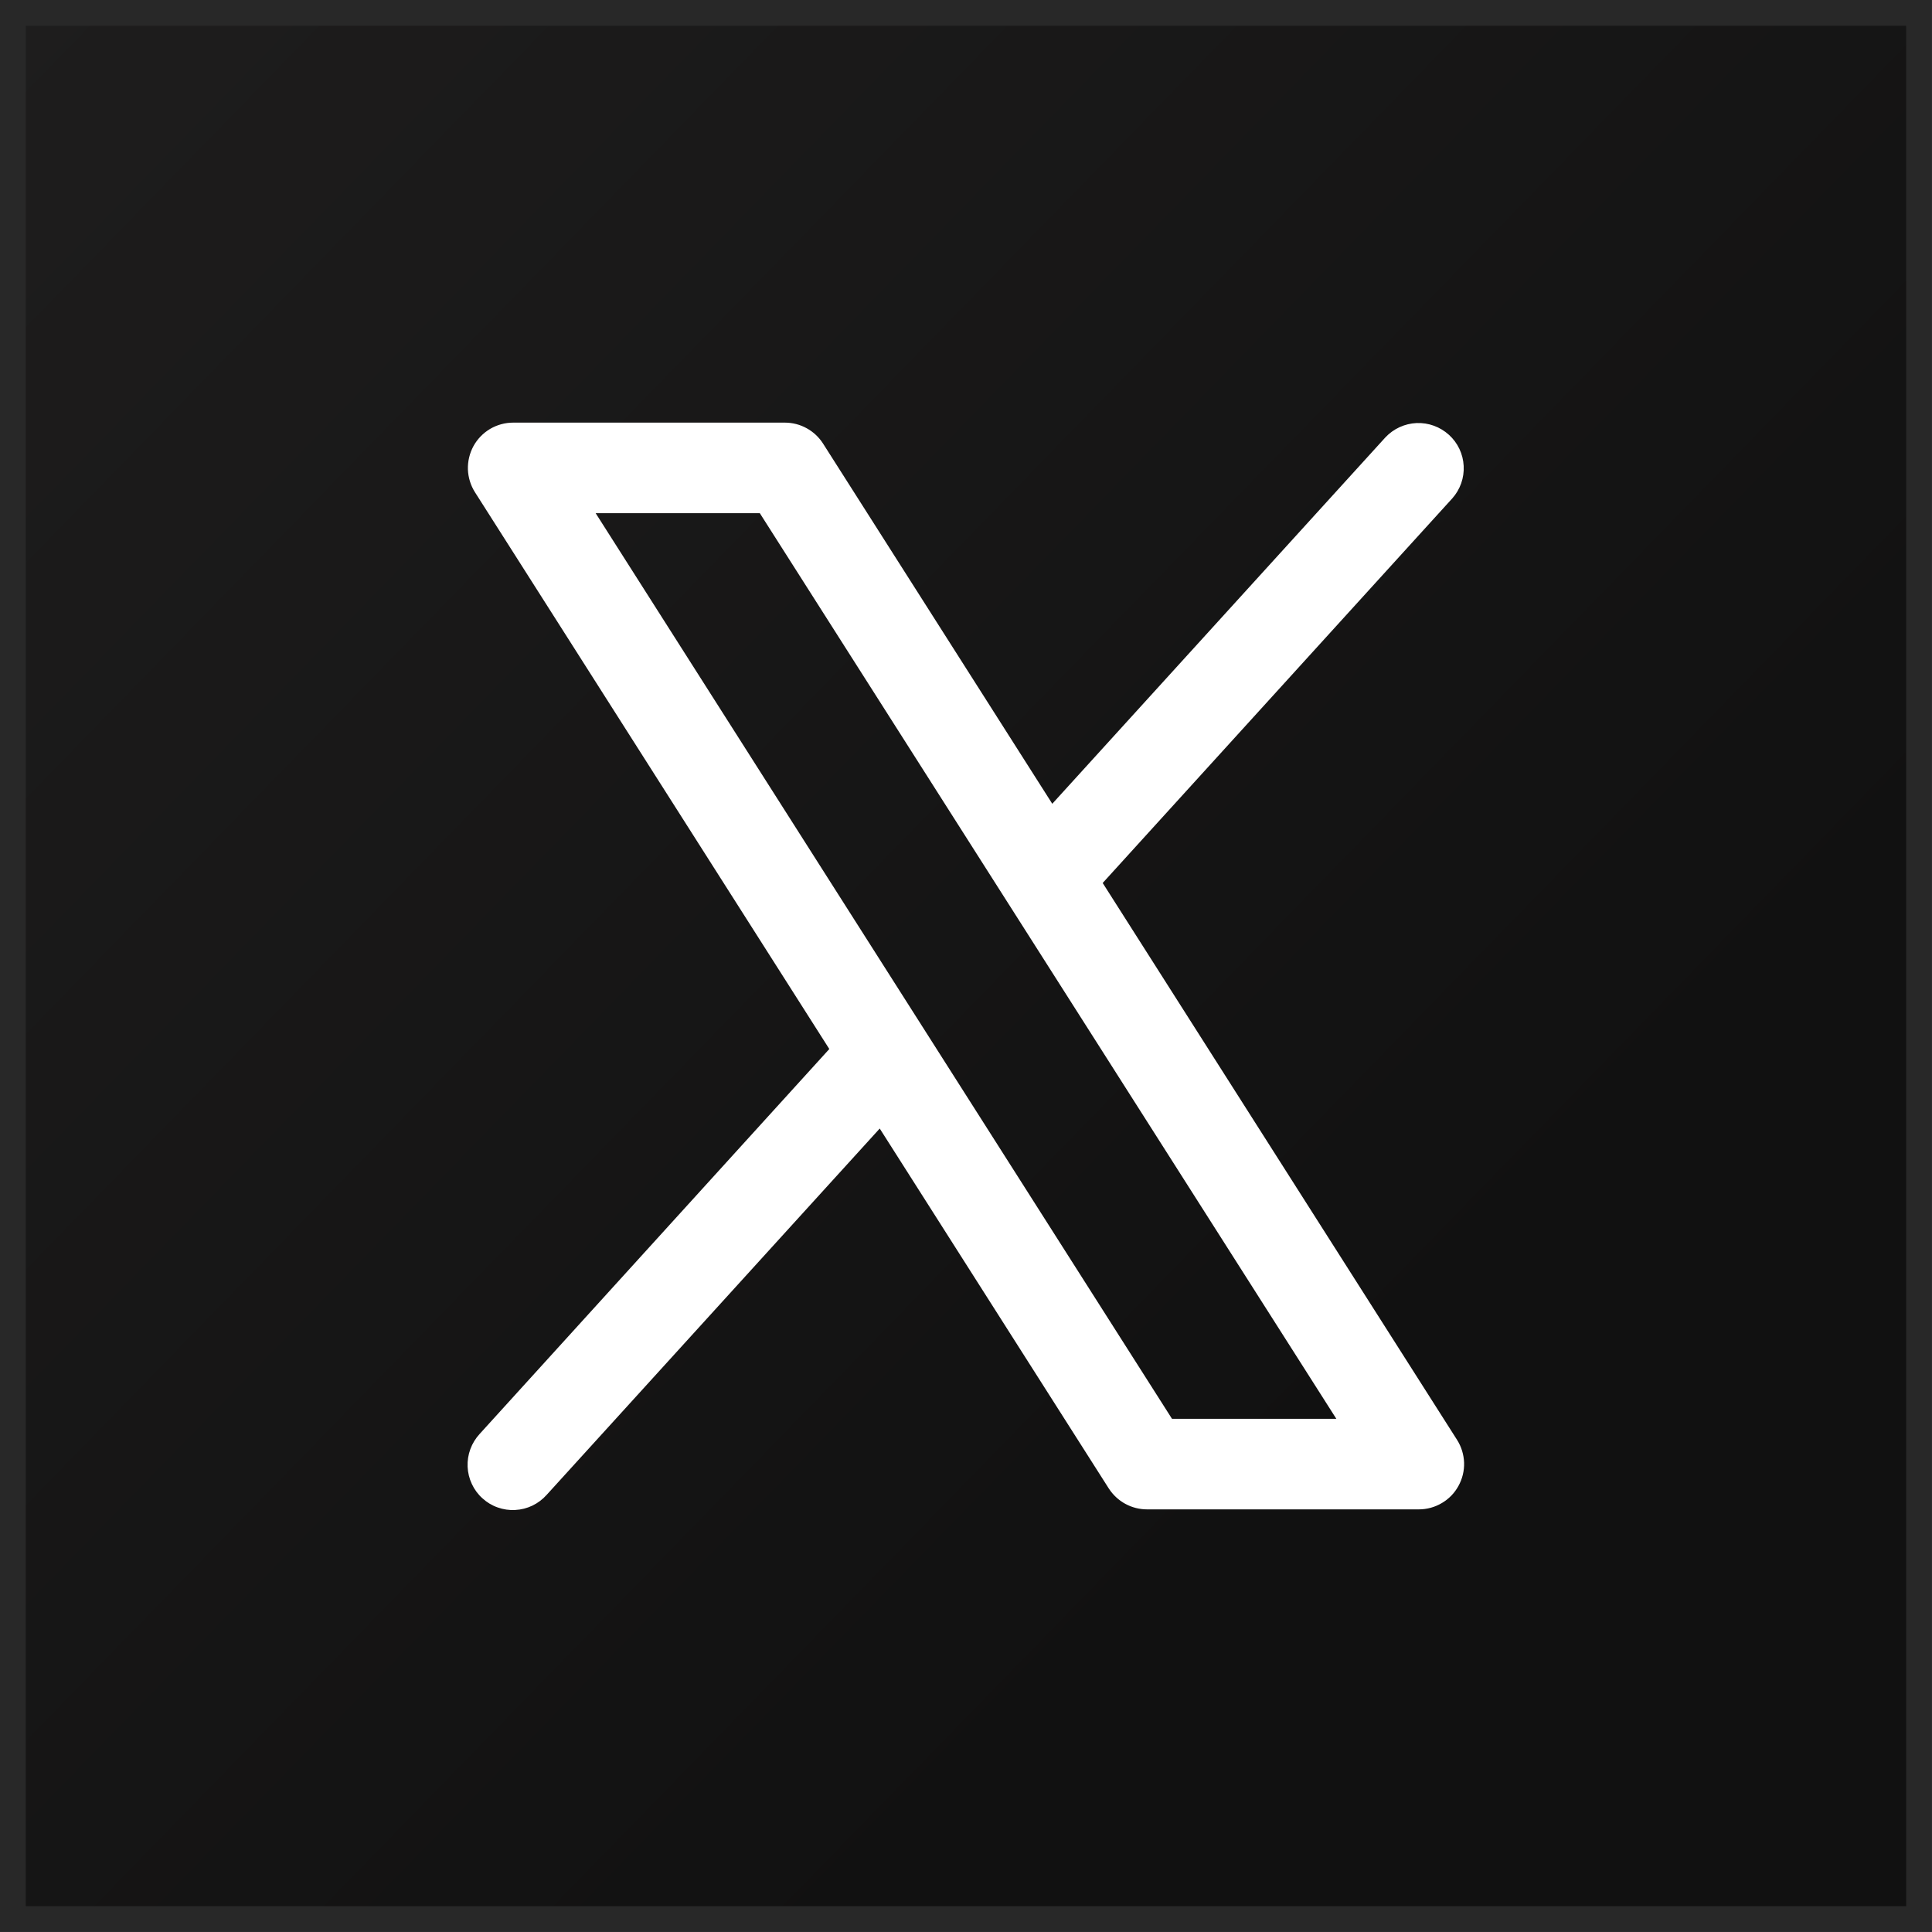 <svg width="32" height="32" viewBox="0 0 32 32" fill="none" xmlns="http://www.w3.org/2000/svg">
<rect x="0" y="0" width="32" height="32" fill="#808080" stroke="none"/>
<rect x="0.213" y="0.213" width="31.573" height="31.573" fill="url(#paint0_linear_3558_3803)"/>
<rect x="0.213" y="0.213" width="31.573" height="31.573" stroke="#282828" stroke-width="0.427"/>
<path d="M24.133 23.848L18.264 14.625L24.055 8.254C24.186 8.107 24.254 7.913 24.243 7.716C24.233 7.519 24.145 7.334 23.999 7.202C23.852 7.069 23.66 6.999 23.463 7.007C23.266 7.016 23.08 7.101 22.945 7.246L17.429 13.313L13.633 7.348C13.565 7.241 13.472 7.154 13.361 7.093C13.251 7.032 13.126 7 13 7H8.5C8.366 7 8.234 7.036 8.118 7.104C8.002 7.173 7.907 7.271 7.842 7.389C7.778 7.507 7.746 7.64 7.75 7.775C7.755 7.909 7.795 8.04 7.867 8.153L13.736 17.375L7.945 23.75C7.878 23.823 7.825 23.908 7.791 24.001C7.756 24.095 7.741 24.194 7.745 24.293C7.749 24.392 7.773 24.489 7.815 24.579C7.857 24.669 7.916 24.75 7.99 24.816C8.063 24.883 8.149 24.935 8.243 24.968C8.336 25.001 8.435 25.016 8.534 25.01C8.634 25.005 8.731 24.98 8.82 24.937C8.909 24.894 8.989 24.833 9.055 24.759L14.571 18.692L18.367 24.657C18.436 24.762 18.529 24.849 18.64 24.909C18.75 24.969 18.874 25 19 25H23.5C23.634 25 23.766 24.964 23.882 24.895C23.998 24.827 24.093 24.729 24.157 24.611C24.222 24.493 24.254 24.36 24.25 24.226C24.245 24.092 24.205 23.961 24.133 23.848ZM19.412 23.5L9.866 8.5H12.585L22.134 23.5H19.412Z" fill="white"/>
<defs>
<linearGradient id="paint0_linear_3558_3803" x1="0" y1="0" x2="32.424" y2="31.565" gradientUnits="userSpaceOnUse">
<stop stop-color="#1E1D1D"/>
<stop offset="0.722" stop-color="#111111"/>
</linearGradient>
</defs>
</svg>
